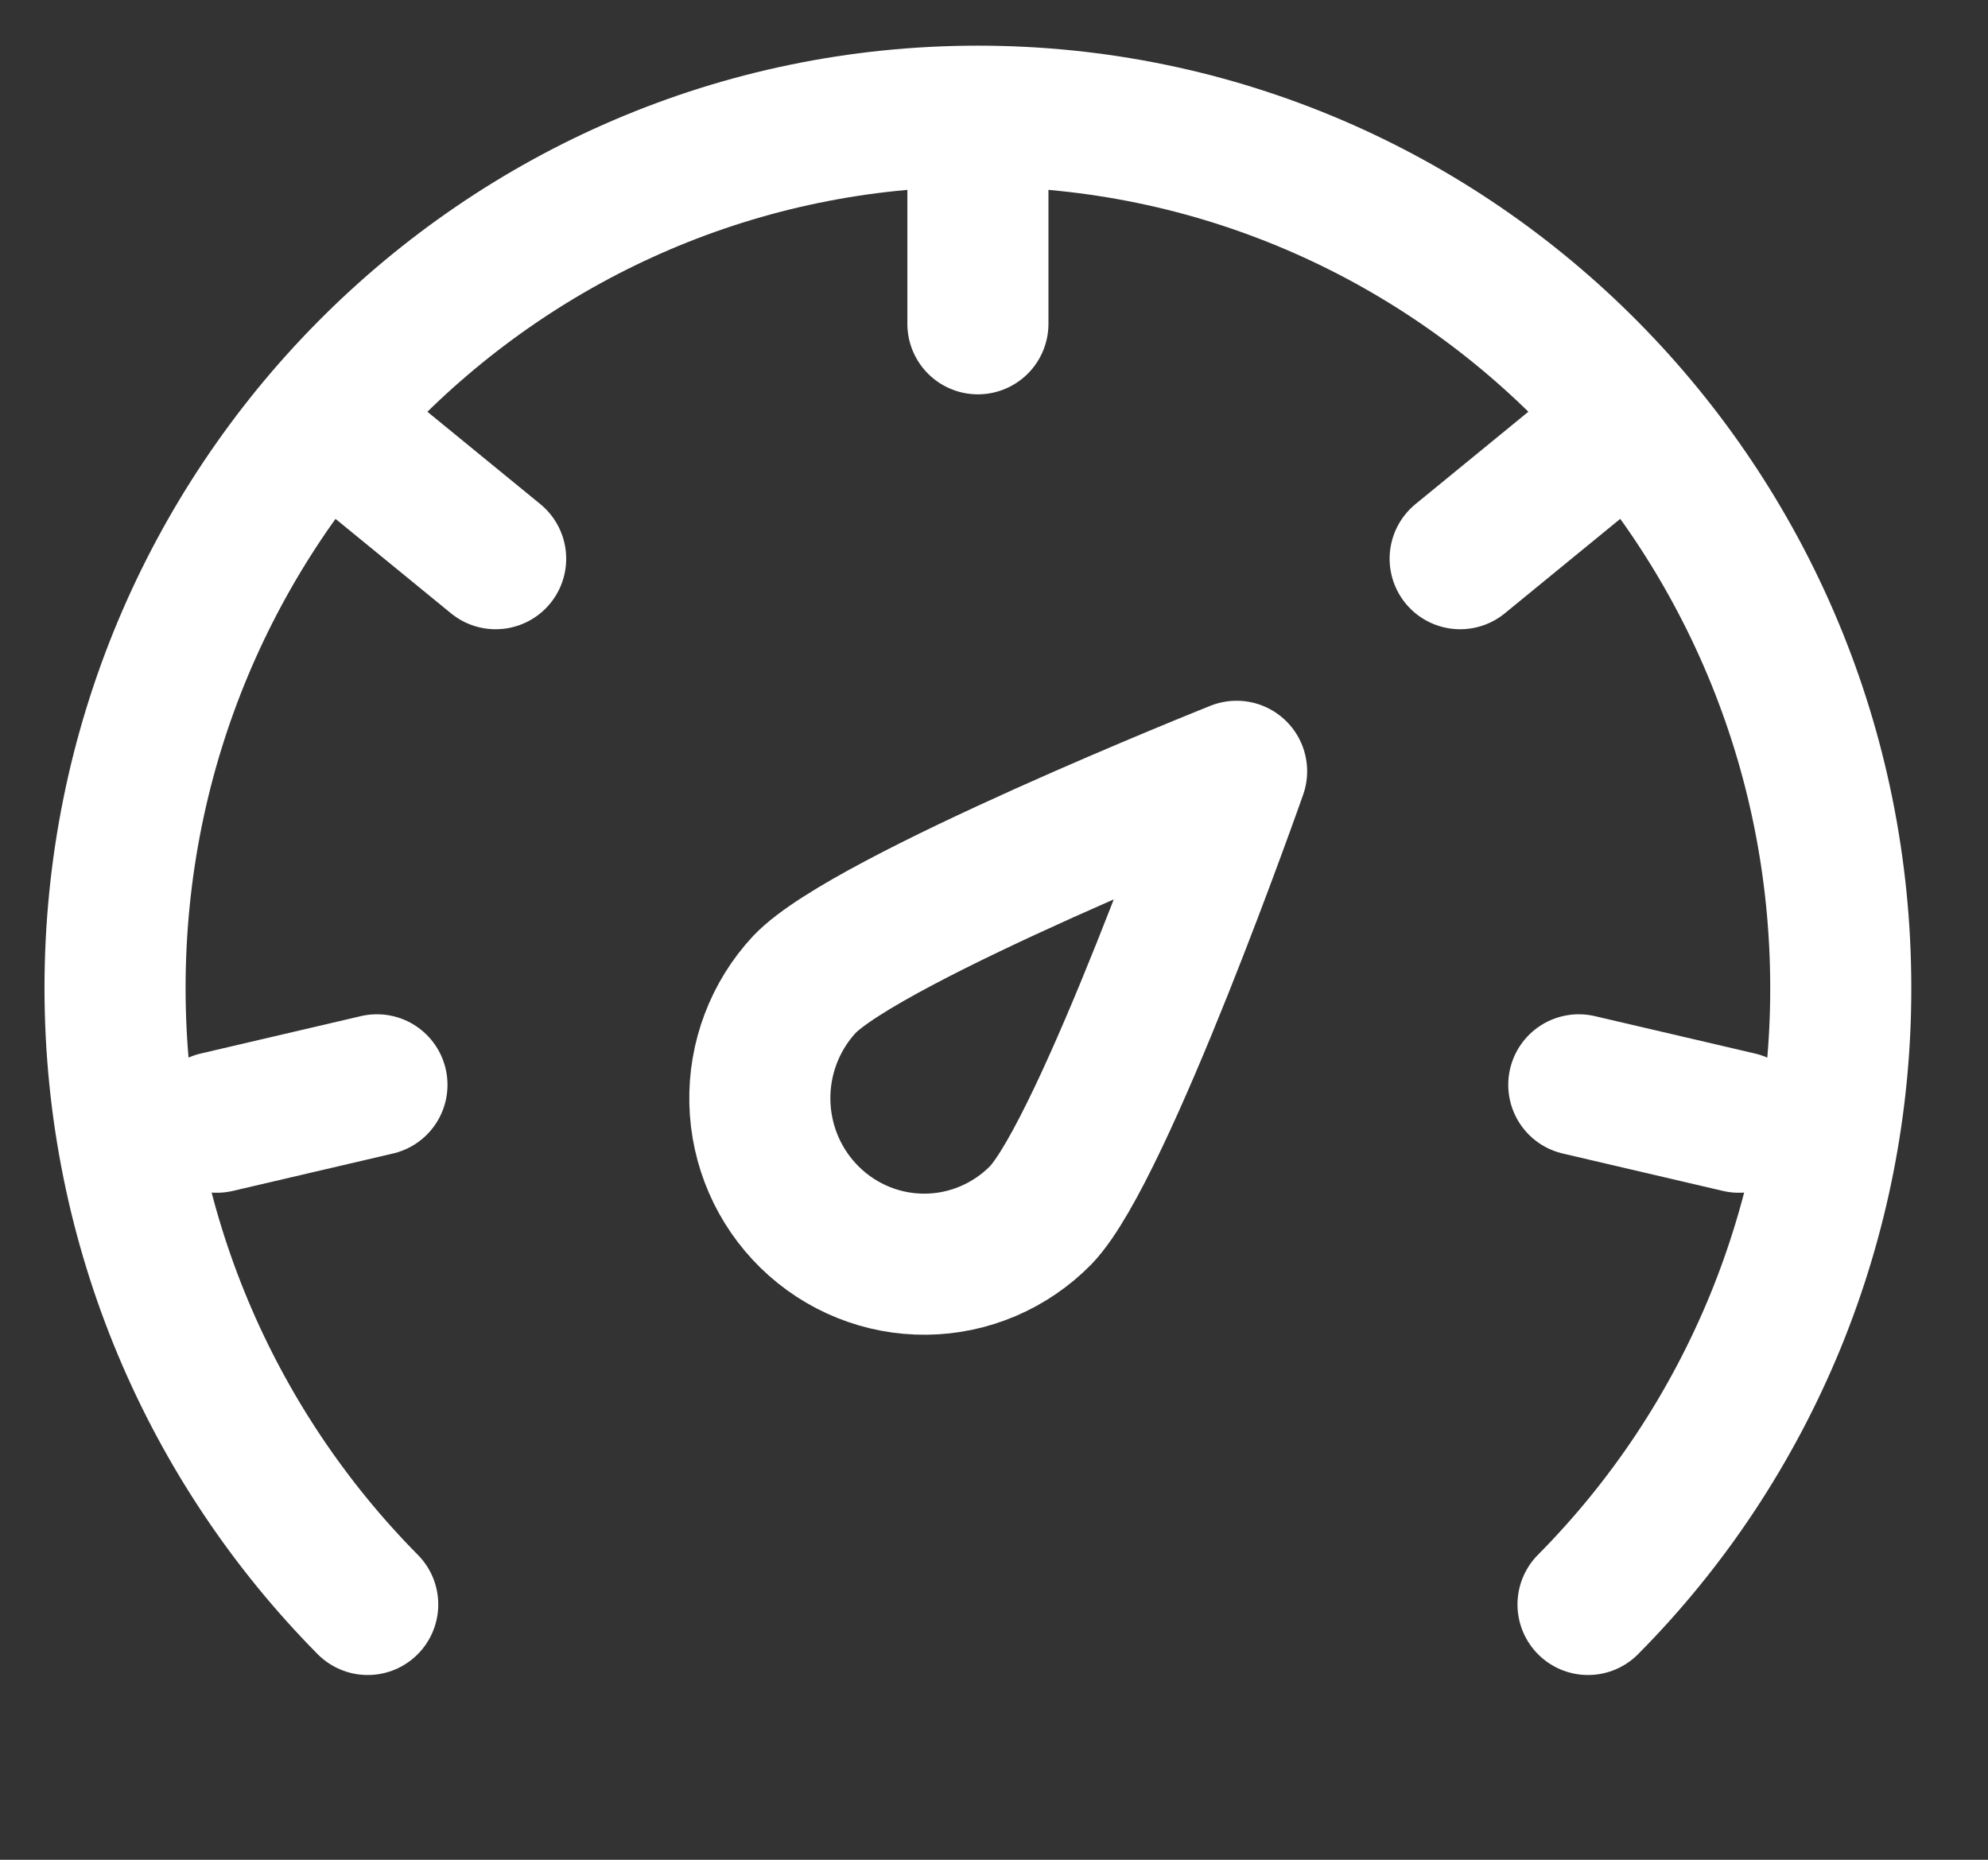 <?xml version="1.0" encoding="UTF-8"?> <svg xmlns="http://www.w3.org/2000/svg" width="31" height="29" viewBox="0 0 31 29" fill="none"><rect x="0" y="0" width="31" height="29" fill="#333333" stroke="none"/> <path d="M19.283 12.027C19.283 12.027 17.214 17.919 16.231 18.947C15.757 19.43 15.113 19.706 14.439 19.713C13.765 19.72 13.116 19.459 12.631 18.986C12.146 18.513 11.865 17.867 11.849 17.186C11.833 16.506 12.083 15.846 12.544 15.35C13.527 14.321 19.283 12.027 19.283 12.027Z" stroke="white" stroke-width="2.2" stroke-linejoin="round"></path> <path d="M24.763 25.019C26.014 23.758 27.006 22.259 27.683 20.61C28.359 18.96 28.706 17.192 28.704 15.406C28.704 7.899 22.68 1.812 15.249 1.812C7.818 1.812 1.794 7.899 1.794 15.406C1.794 19.16 3.3 22.558 5.734 25.019M15.249 2.46V5.049M24.76 7.083L22.769 8.712M27.116 17.499L24.619 16.916M3.381 17.499L5.878 16.916M5.737 7.083L7.729 8.712" stroke="white" stroke-width="2.2" stroke-linecap="round" stroke-linejoin="round"></path> </svg> 